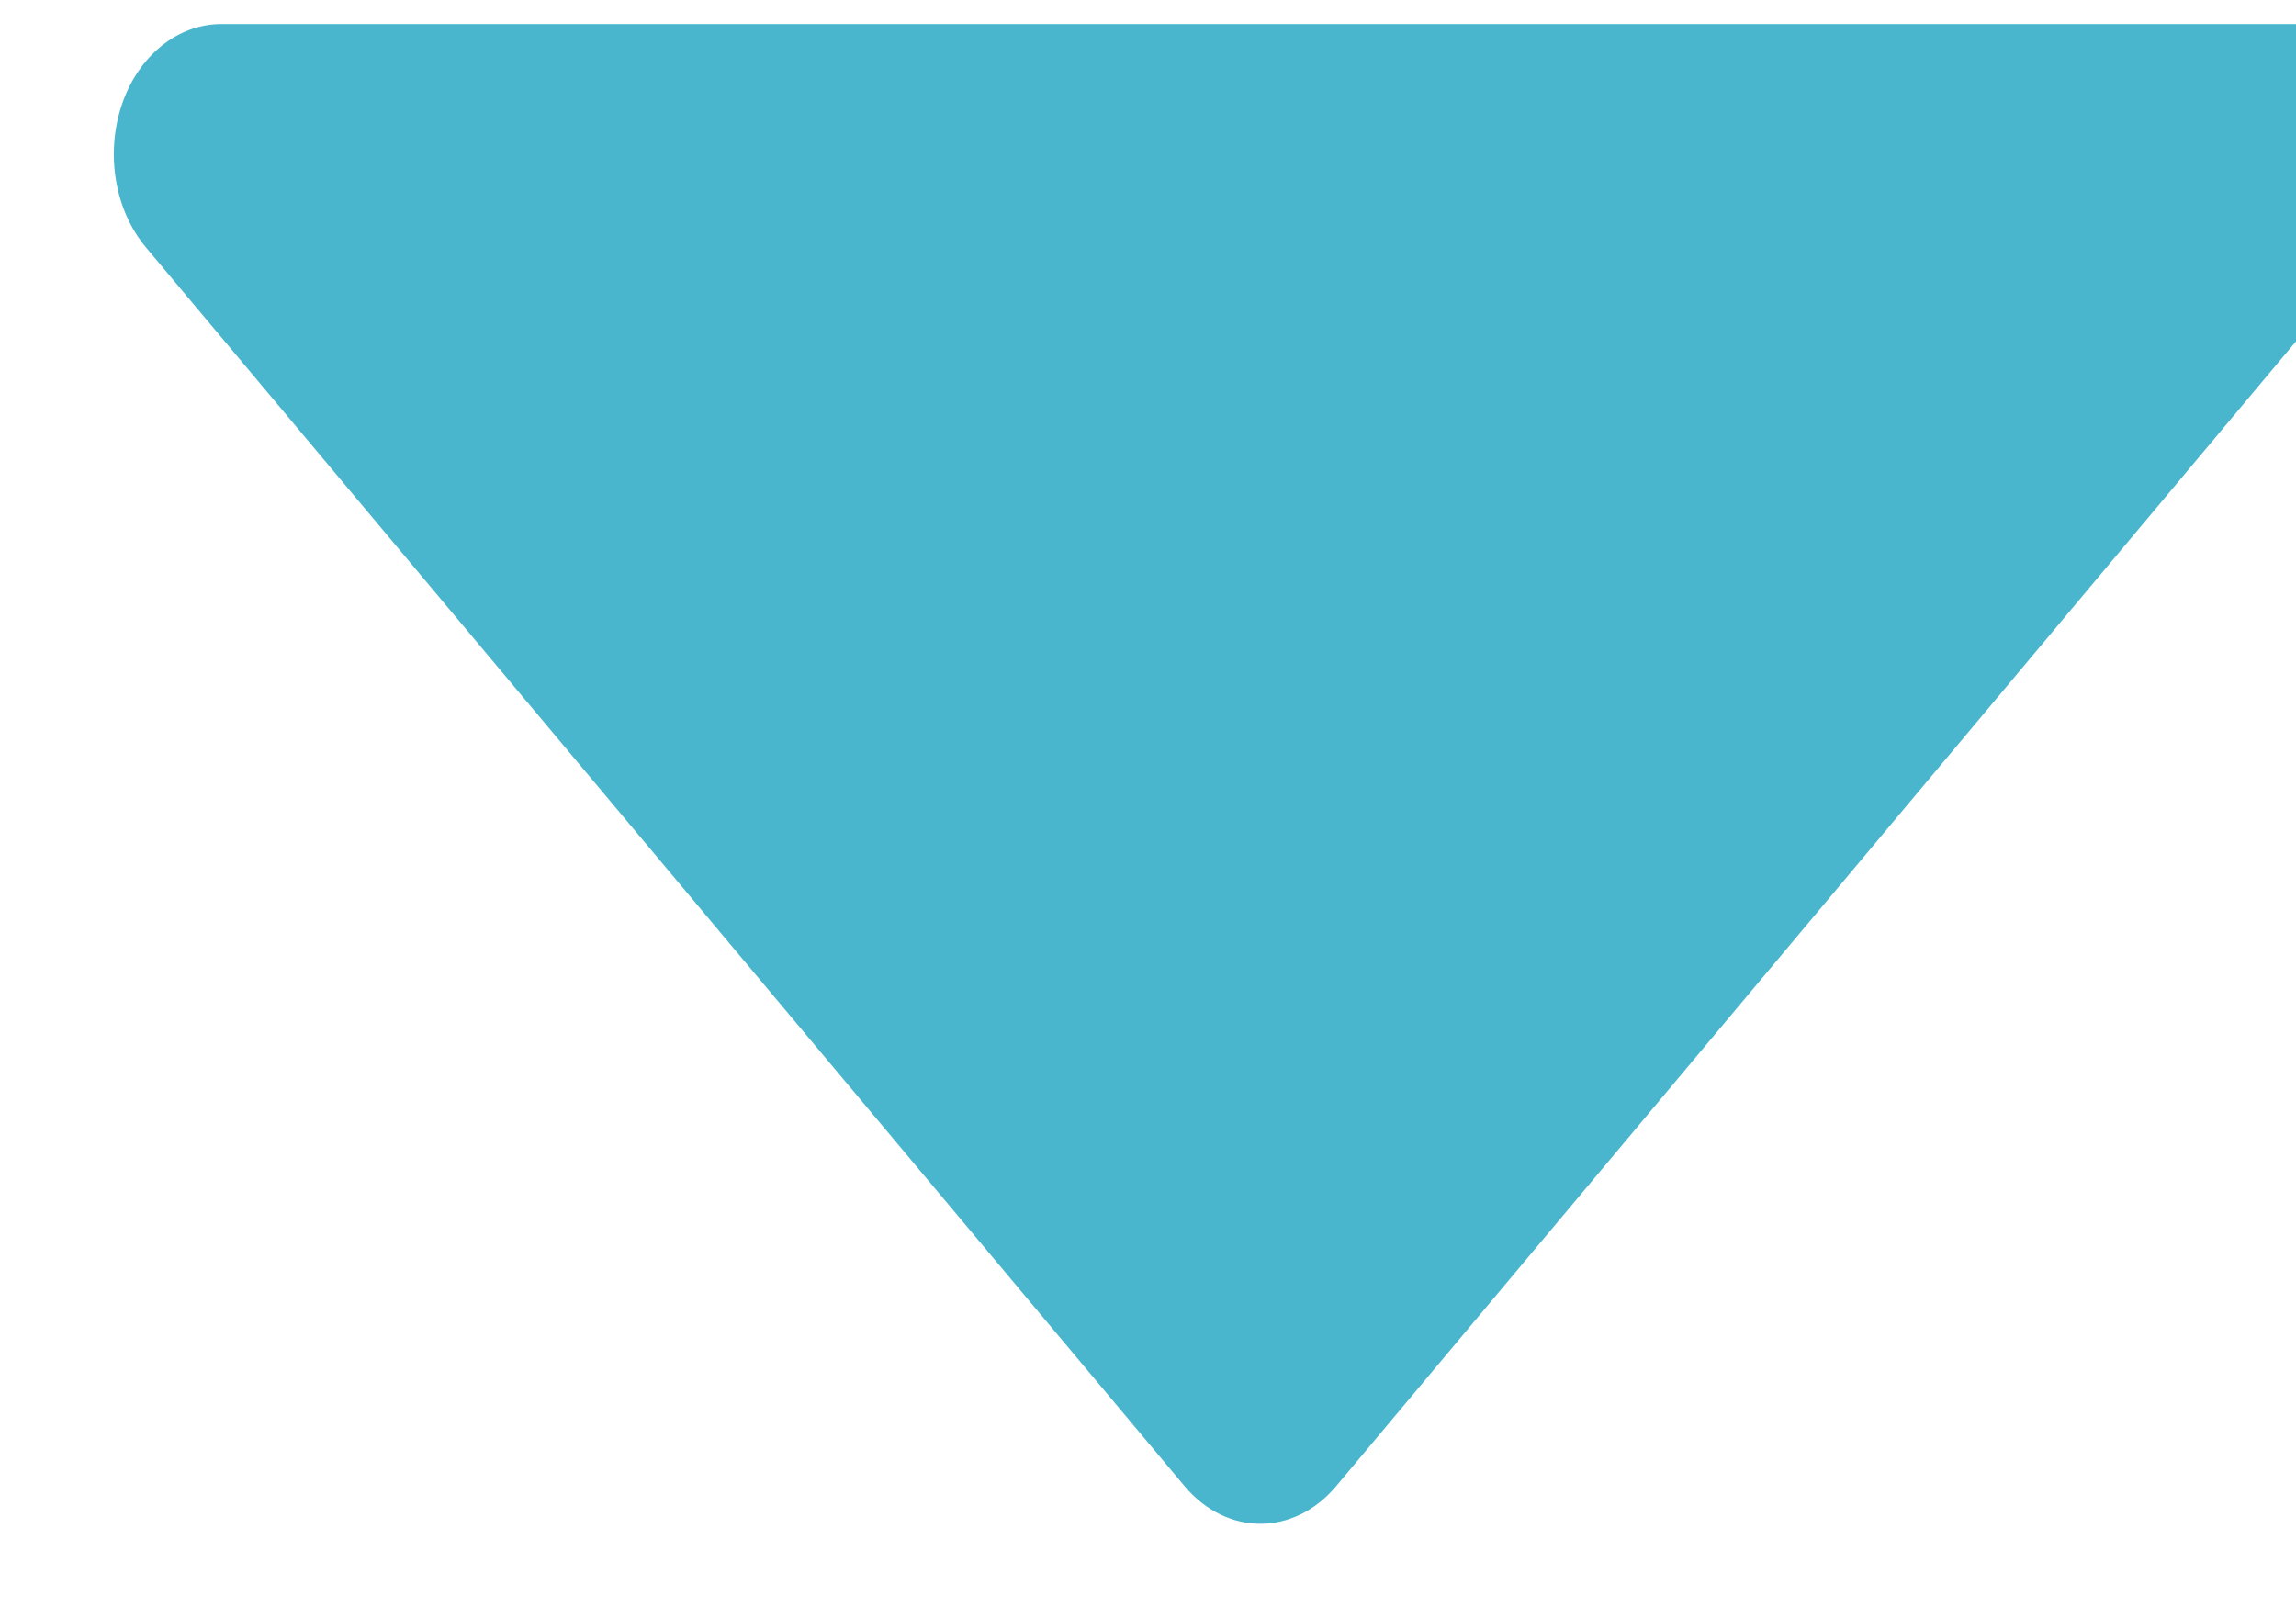 <?xml version="1.0" encoding="UTF-8" standalone="no"?>
<!DOCTYPE svg PUBLIC "-//W3C//DTD SVG 1.1//EN" "http://www.w3.org/Graphics/SVG/1.1/DTD/svg11.dtd">
<svg width="100%" height="100%" viewBox="0 0 10 7" version="1.1" xmlns="http://www.w3.org/2000/svg" xmlns:xlink="http://www.w3.org/1999/xlink" xml:space="preserve" xmlns:serif="http://www.serif.com/" style="fill-rule:evenodd;clip-rule:evenodd;stroke-linejoin:round;stroke-miterlimit:2;">
    <g transform="matrix(1,0,0,1,-910.472,-17.559)">
        <g transform="matrix(-2.78147e-17,-0.454,-0.374,2.29288e-17,1315.27,208.711)">
            <path d="M406.778,1066.79C406.3,1067.28 406.3,1068.06 406.778,1068.55L418.668,1080.65C419.023,1081.01 419.563,1081.12 420.032,1080.93C420.502,1080.74 420.809,1080.28 420.809,1079.77L420.809,1055.57C420.809,1055.06 420.502,1054.6 420.032,1054.41C419.563,1054.22 419.023,1054.33 418.668,1054.69L406.778,1066.79Z" style="fill:rgb(74,182,205);"/>
        </g>
    </g>
</svg>
